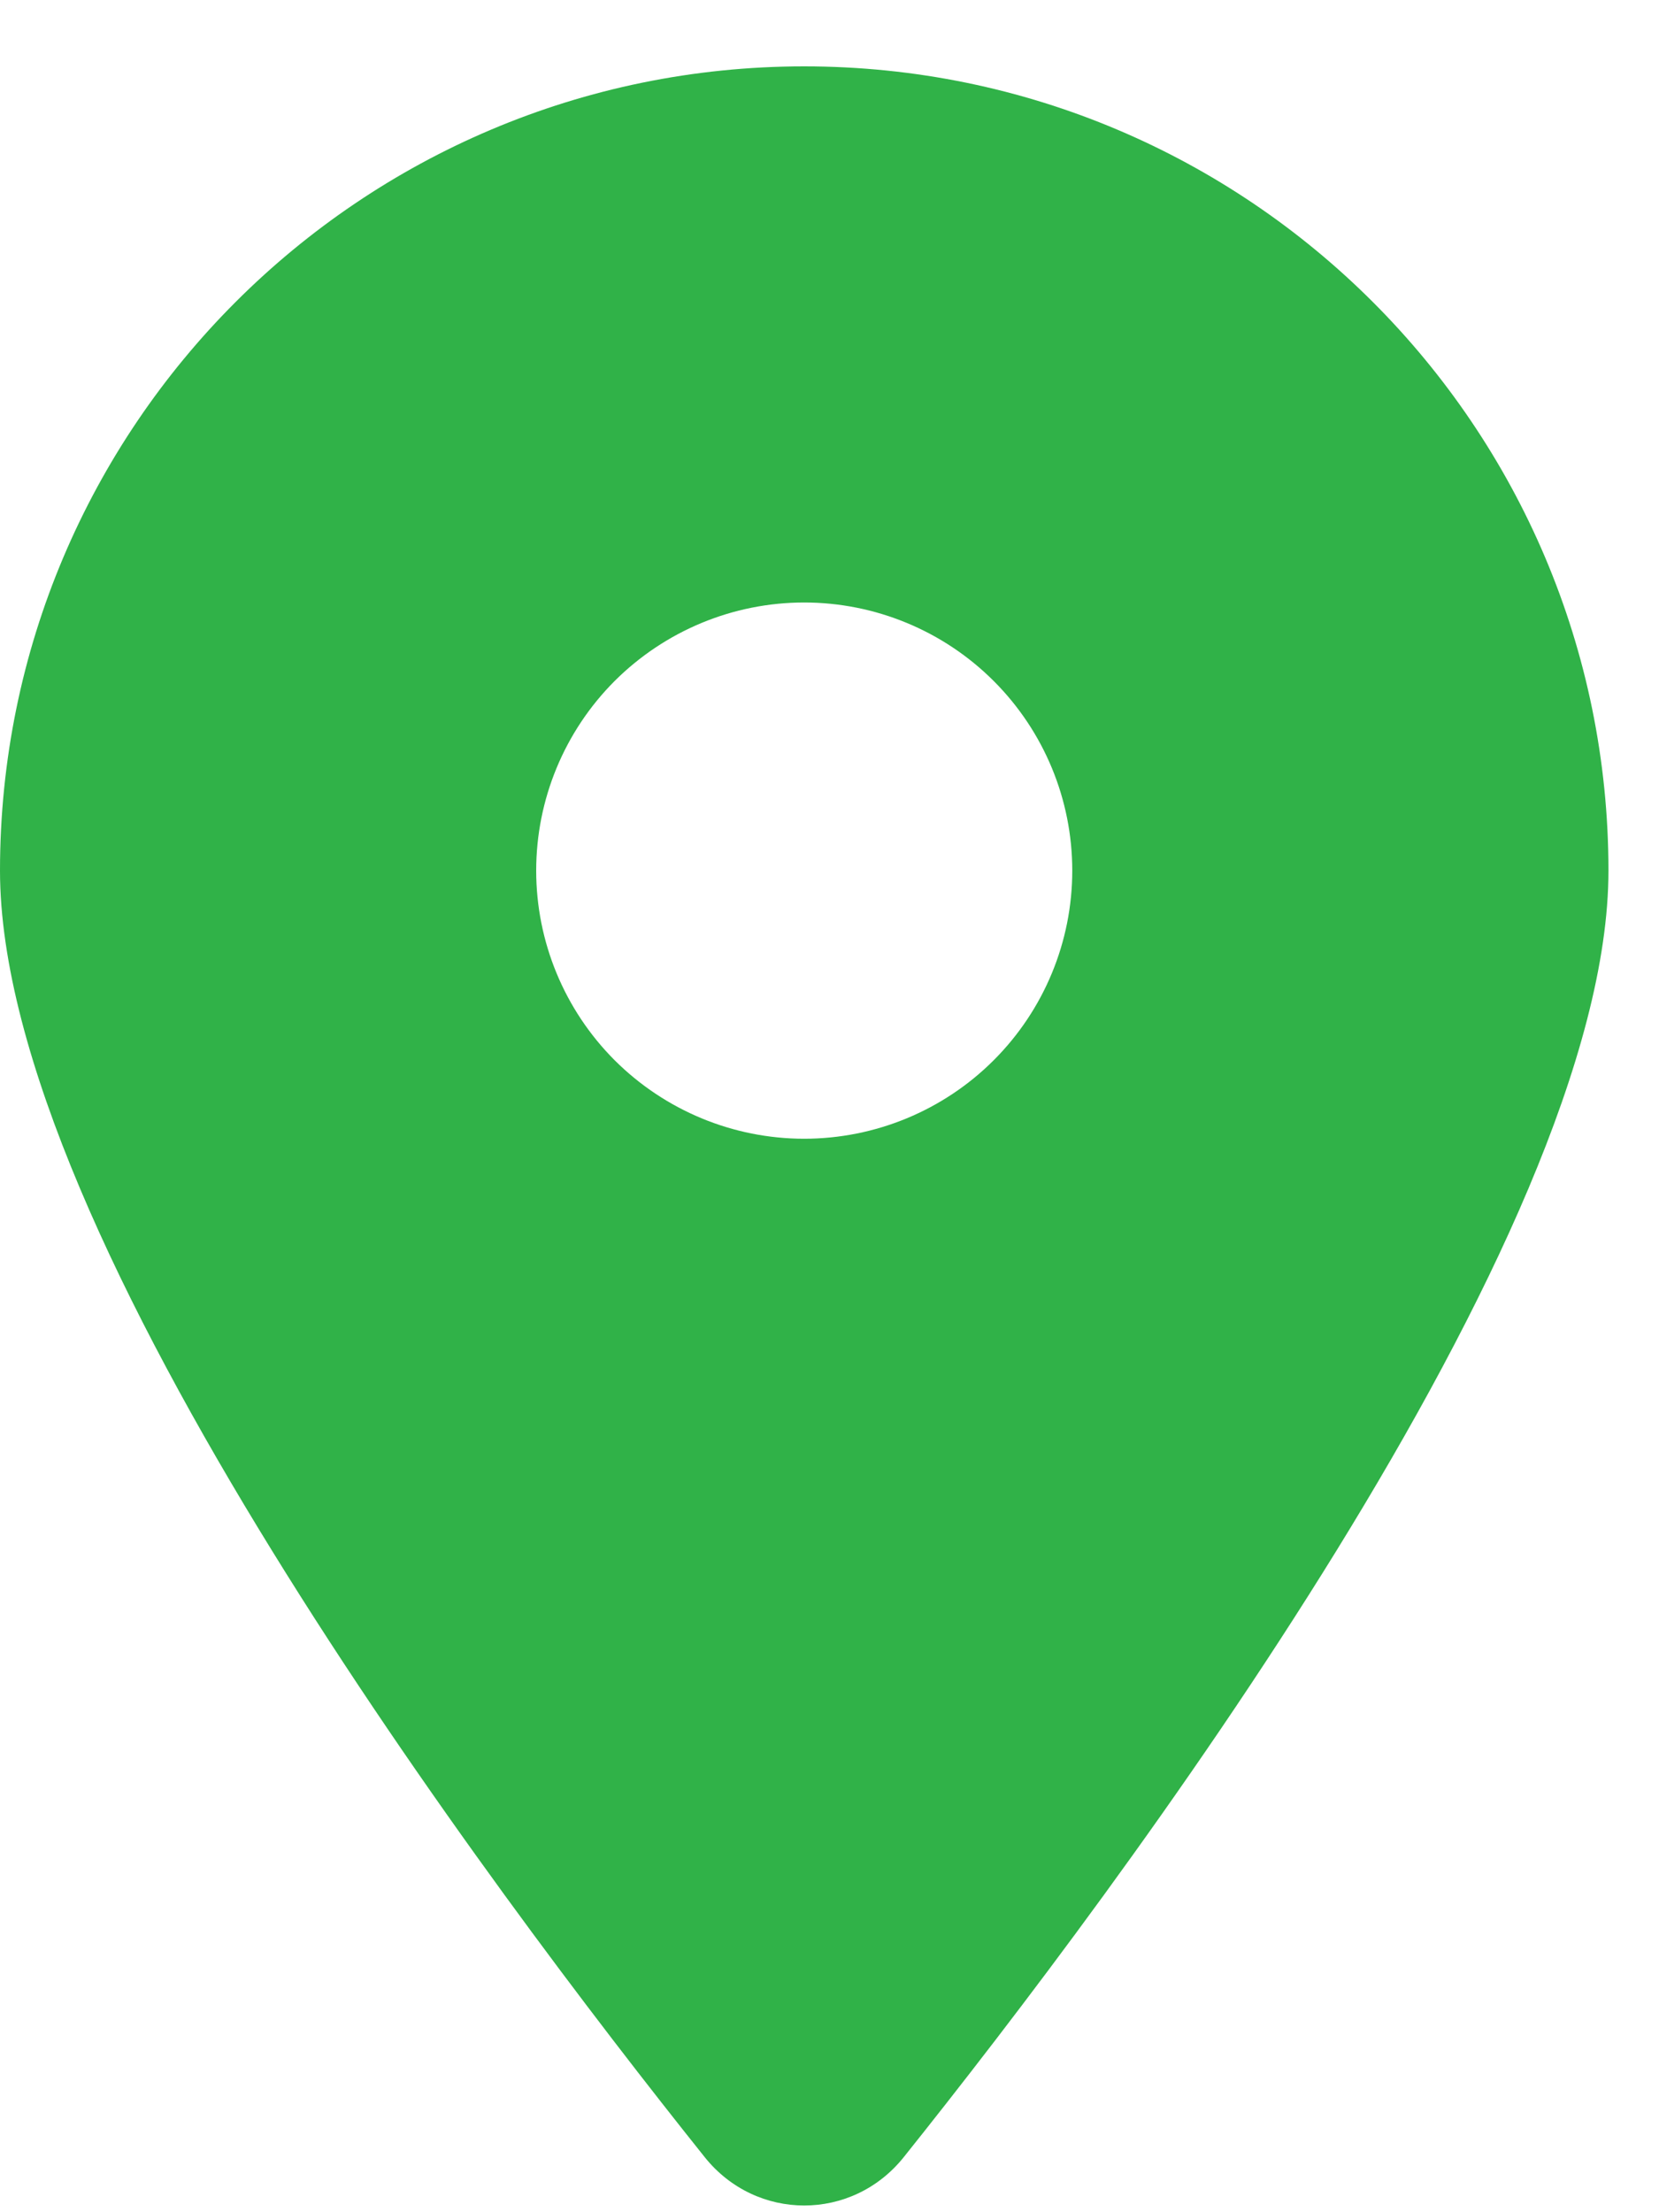<svg width="15" height="20" viewBox="0 0 15 20" fill="none" xmlns="http://www.w3.org/2000/svg">
<path d="M8.169 19.505C10.112 17.074 14.543 11.181 14.543 7.871C14.543 3.857 11.286 0.6 7.271 0.6C3.257 0.6 0 3.857 0 7.871C0 11.181 4.431 17.074 6.374 19.505C6.84 20.084 7.703 20.084 8.169 19.505ZM7.271 5.447C7.914 5.447 8.531 5.703 8.985 6.157C9.44 6.612 9.695 7.228 9.695 7.871C9.695 8.514 9.44 9.13 8.985 9.585C8.531 10.039 7.914 10.295 7.271 10.295C6.628 10.295 6.012 10.039 5.557 9.585C5.103 9.13 4.848 8.514 4.848 7.871C4.848 7.228 5.103 6.612 5.557 6.157C6.012 5.703 6.628 5.447 7.271 5.447Z" fill="#30B248"/>
</svg>
